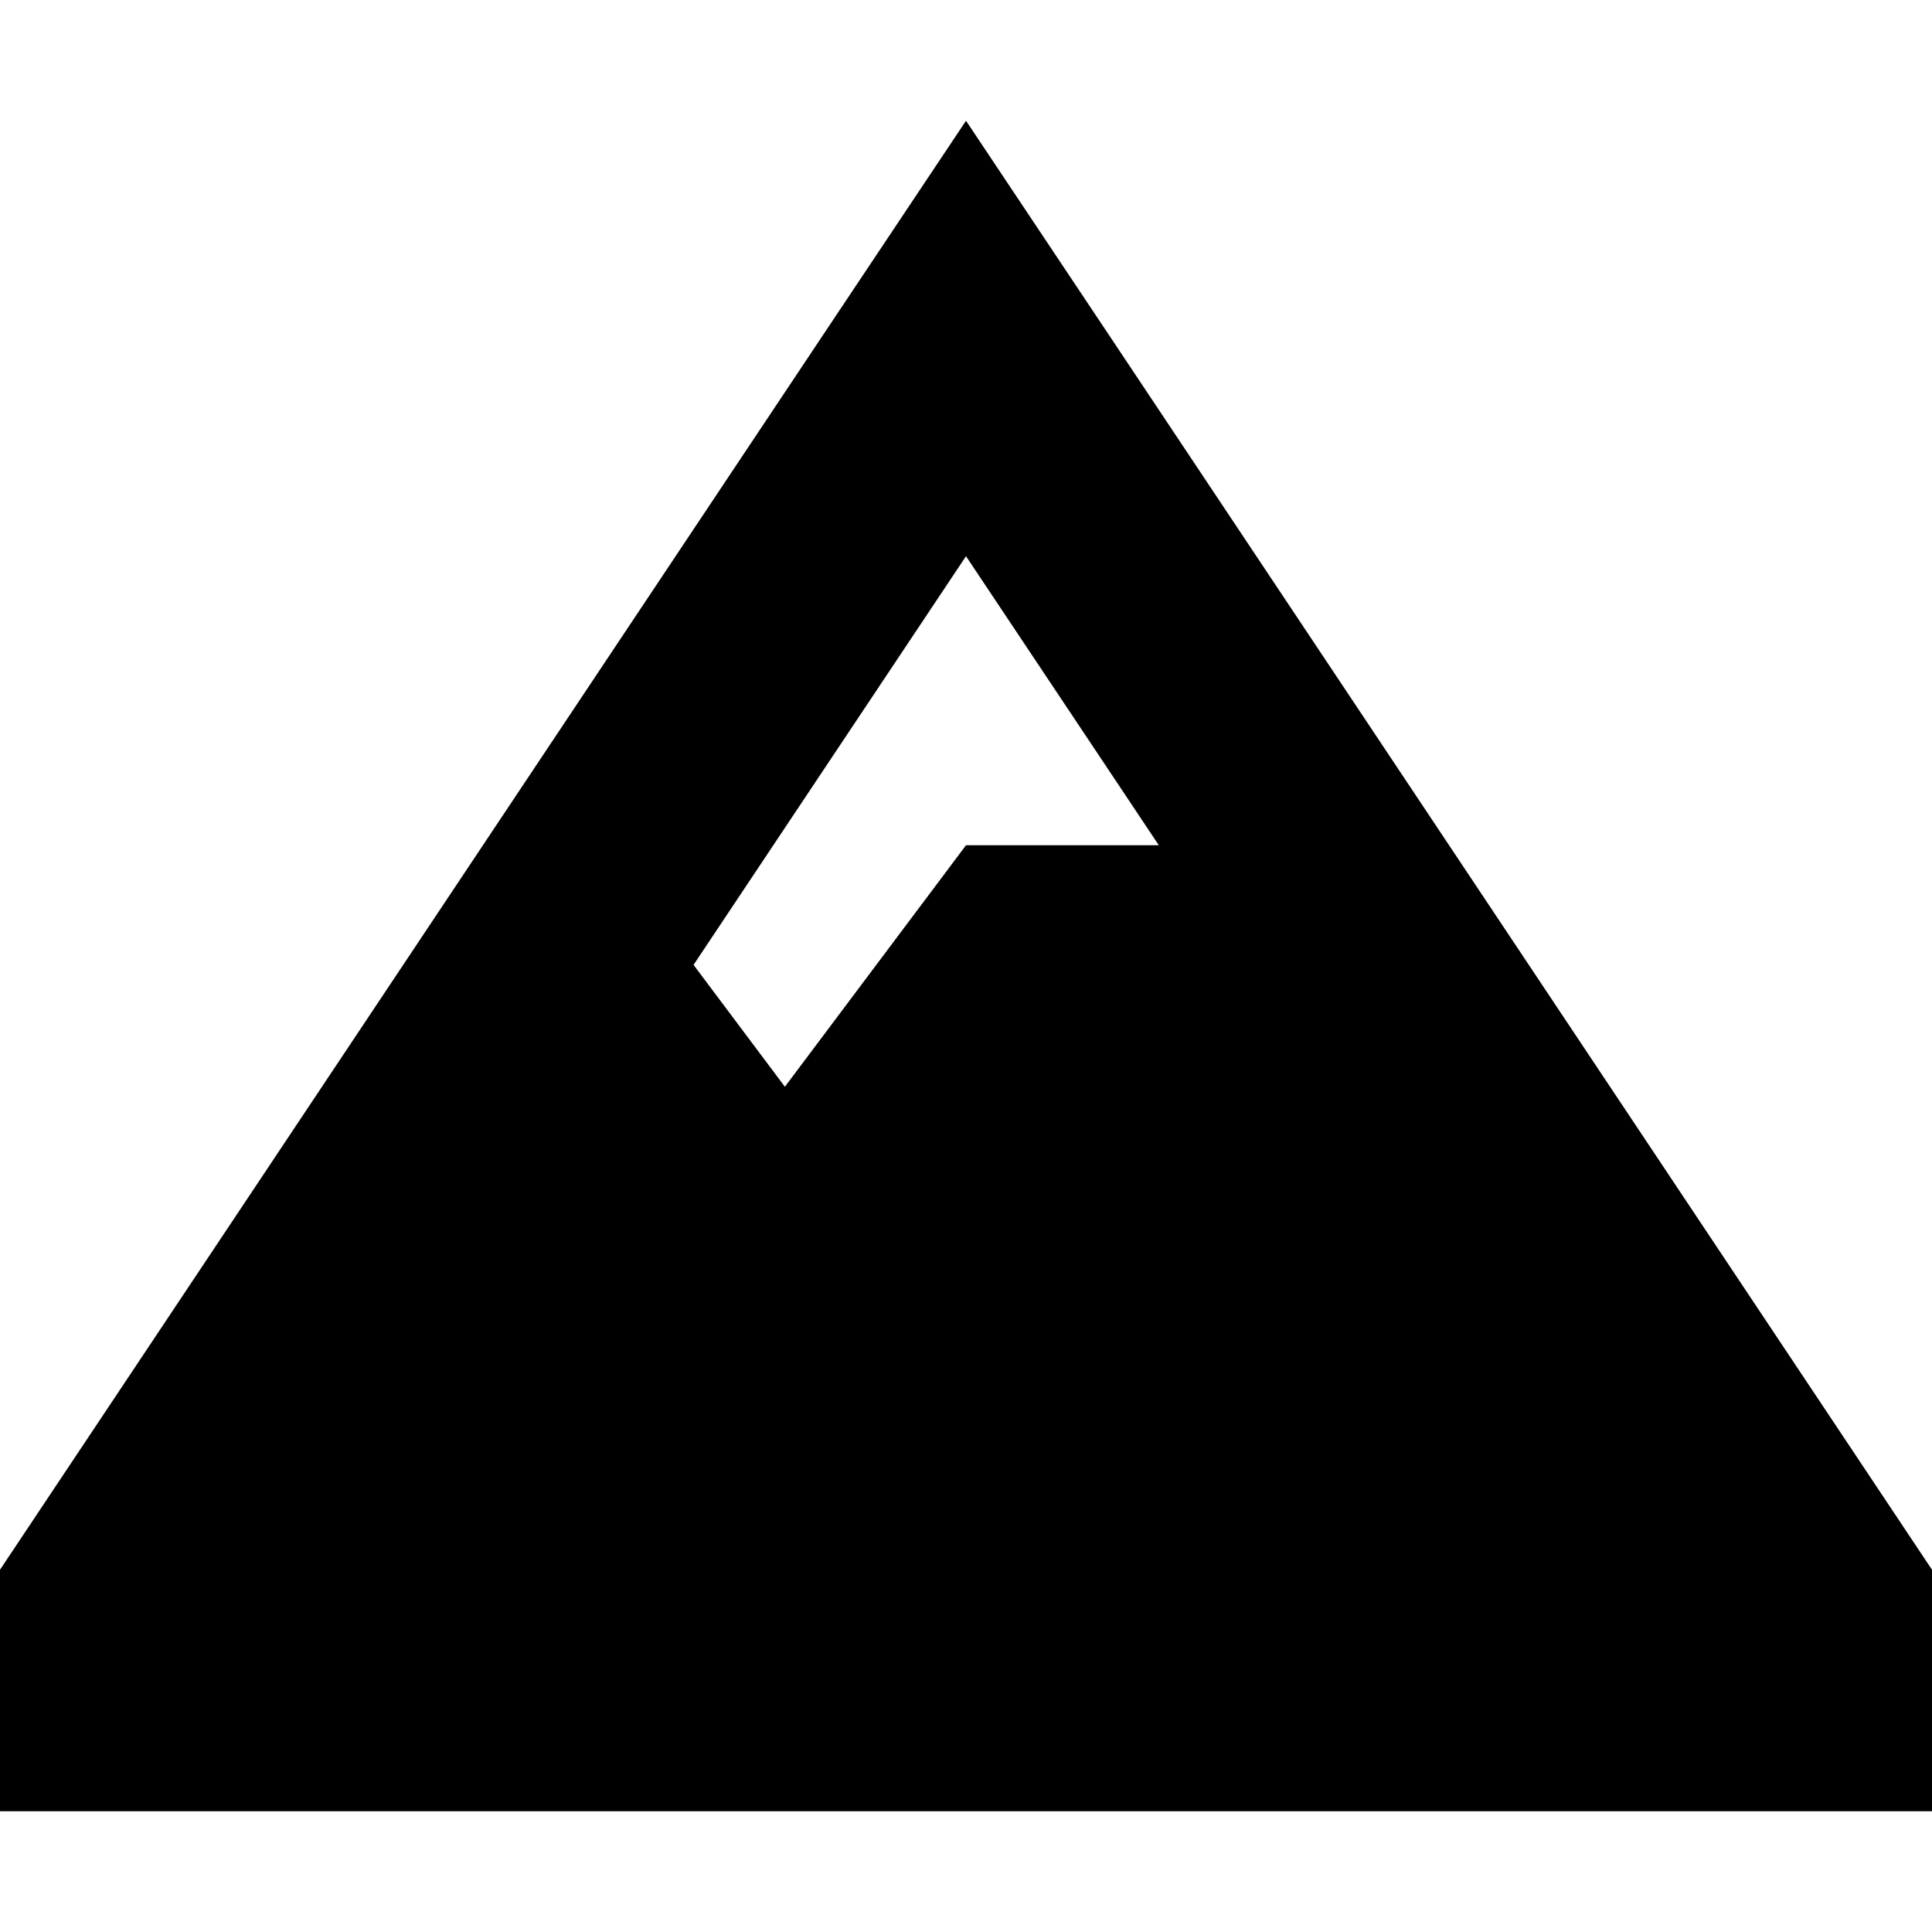 <svg xmlns="http://www.w3.org/2000/svg" viewBox="0 0 512 512"><!--! Font Awesome Pro 6.4.2 by @fontawesome - https://fontawesome.com License - https://fontawesome.com/license (Commercial License) Copyright 2023 Fonticons, Inc. --><path d="M0 416v64H64 448h64V416L294.5 89.7 256 32 217.5 89.7 0 416zM307.1 224H256l-48 64-24.2-32.3L256 147.4 307.1 224z"/></svg>